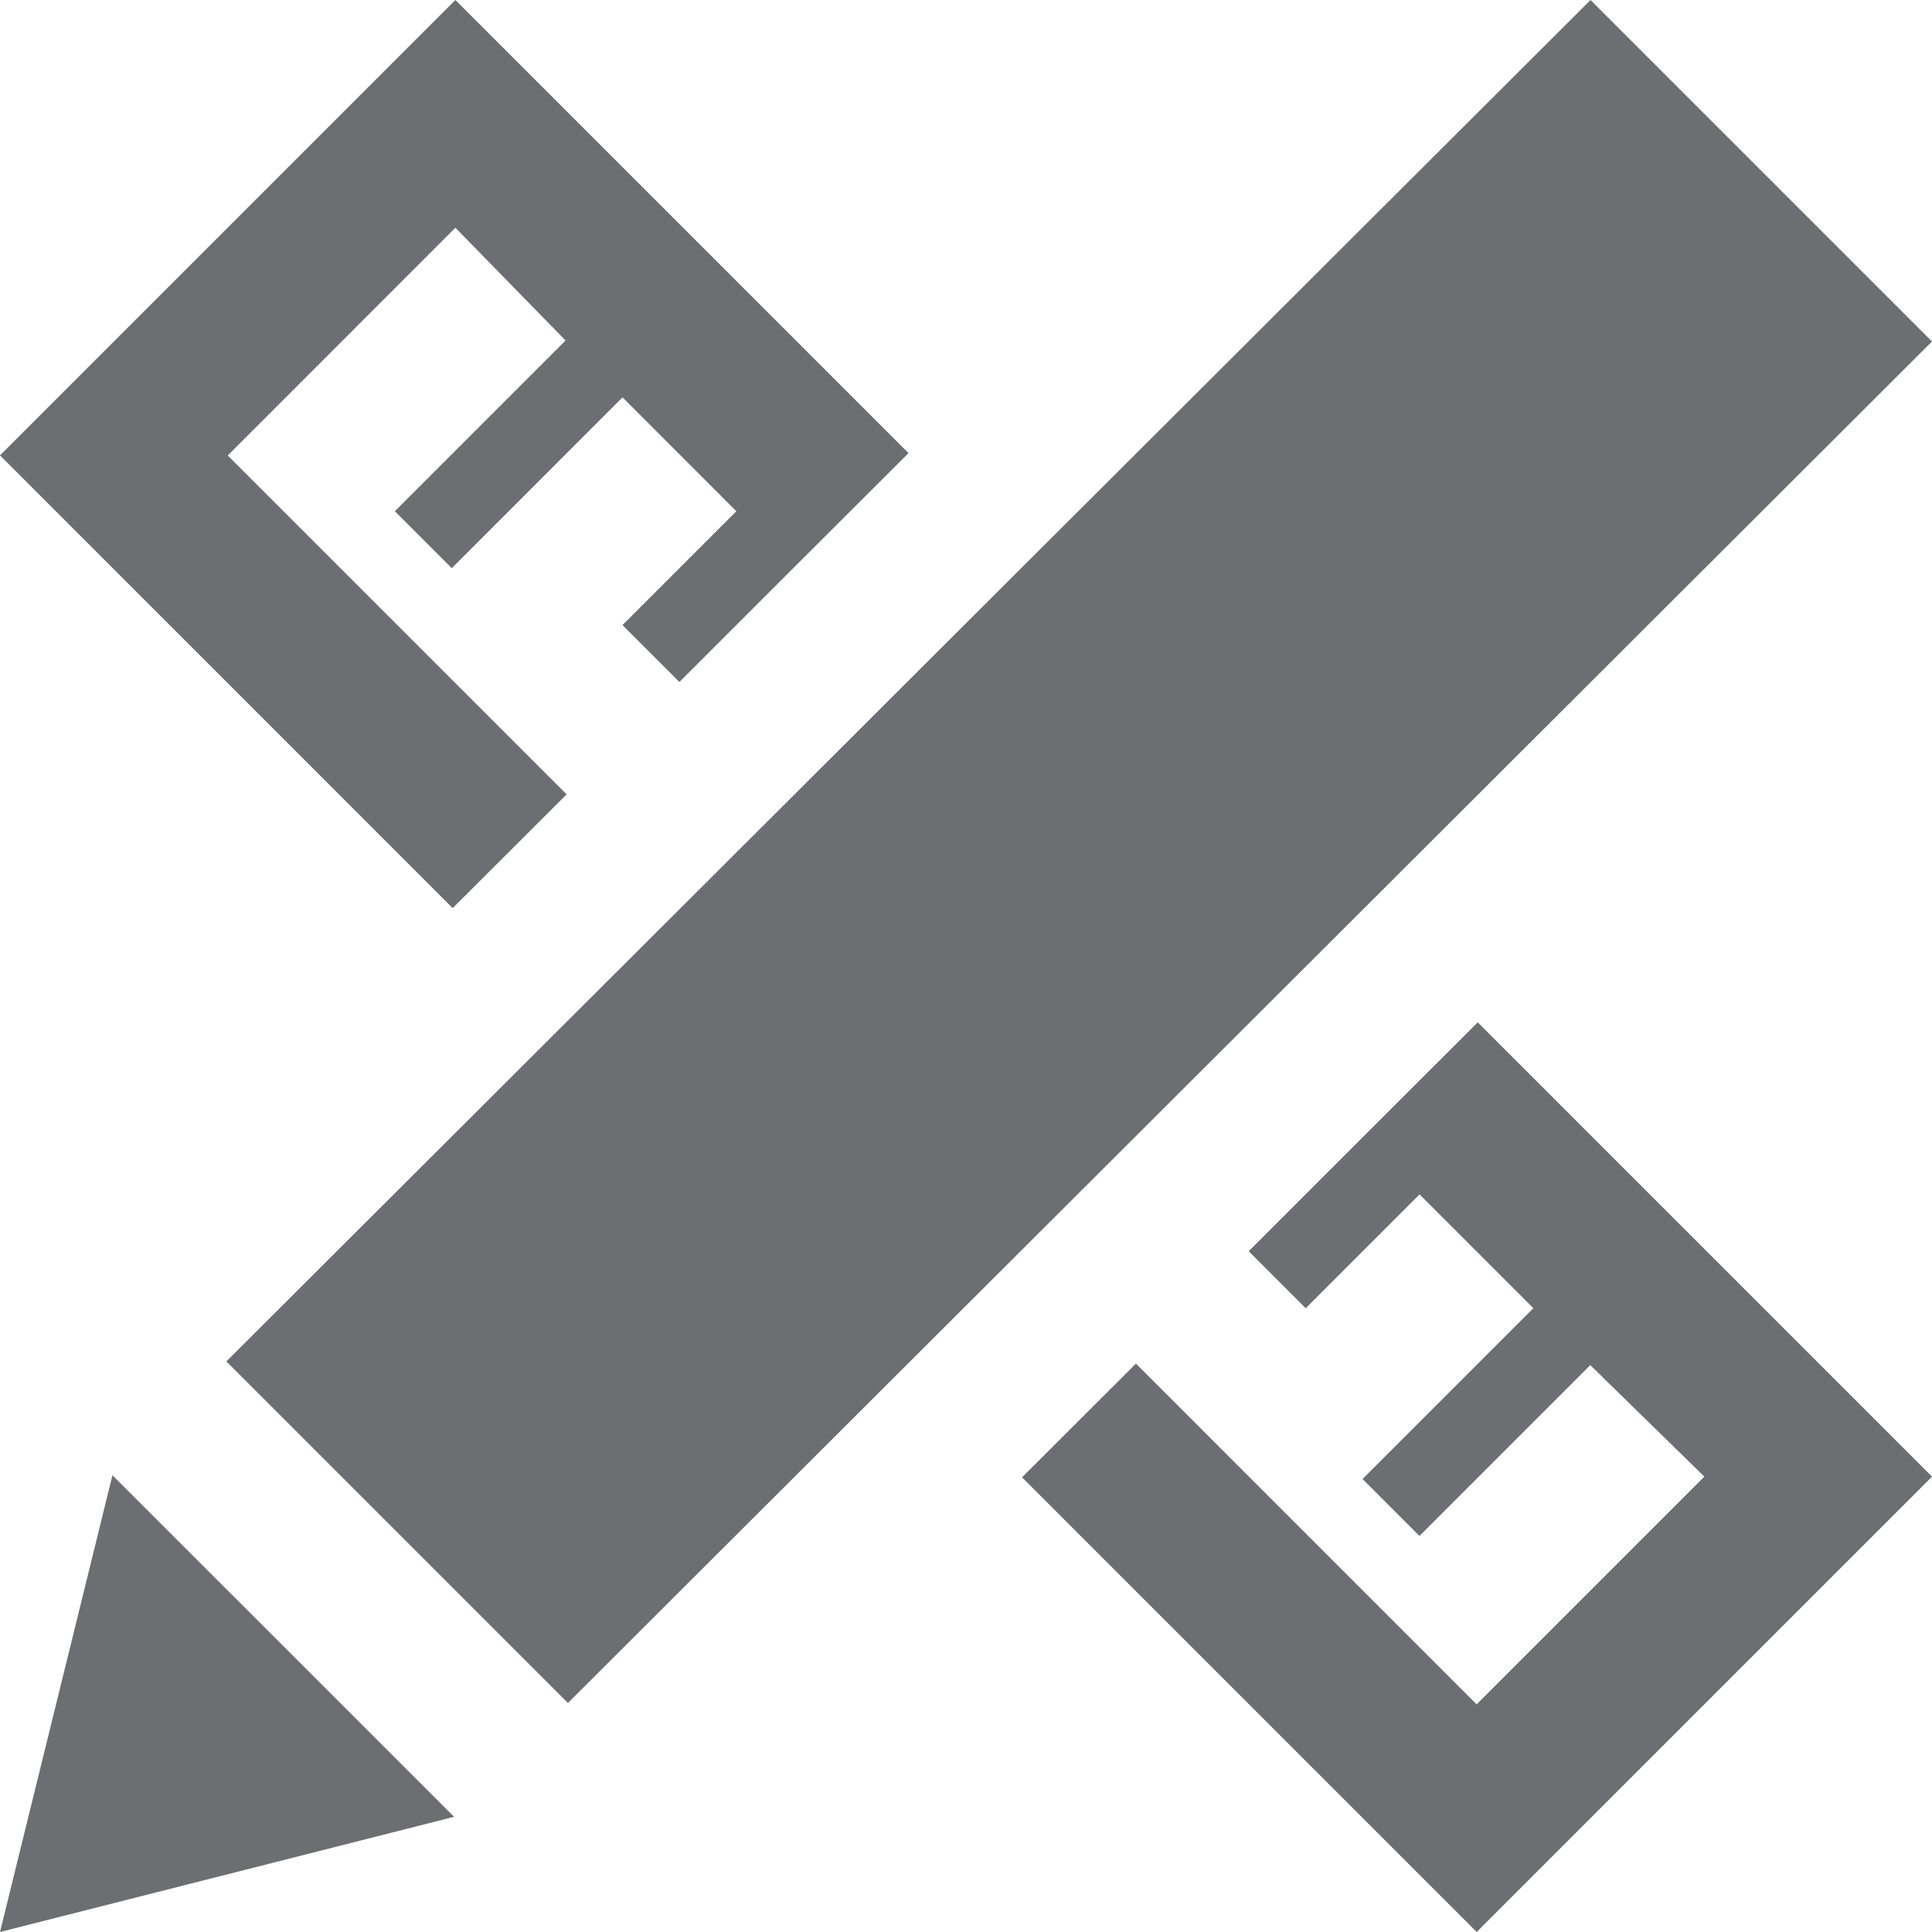 <svg xmlns="http://www.w3.org/2000/svg" width="24" height="24" viewBox="0 0 24 24"><style>.cls-1{fill:#6d6e71;}</style><path class="cls-1" d="M5.641 22.569l-5.641 1.431 1.397-5.674 4.244 4.243zm-2.829-5.657l4.243 4.243 16.945-16.913-4.242-4.242-16.946 16.912zm14.114-2.783l-1.414 1.414.708.708 1.414-1.414 1.414 1.414-2.122 2.122.707.707 2.122-2.122 1.417 1.385-2.829 2.829-4.232-4.233-1.415 1.413 5.648 5.648 5.656-5.657-5.643-5.643-1.431 1.429zm-9.887-4.261l-4.21-4.21 2.828-2.829 1.369 1.401-2.121 2.121.707.707 2.121-2.122 1.414 1.415-1.414 1.414.707.707 1.414-1.414 1.432-1.429-5.629-5.629-5.657 5.657 5.623 5.624 1.416-1.413z"/></svg>